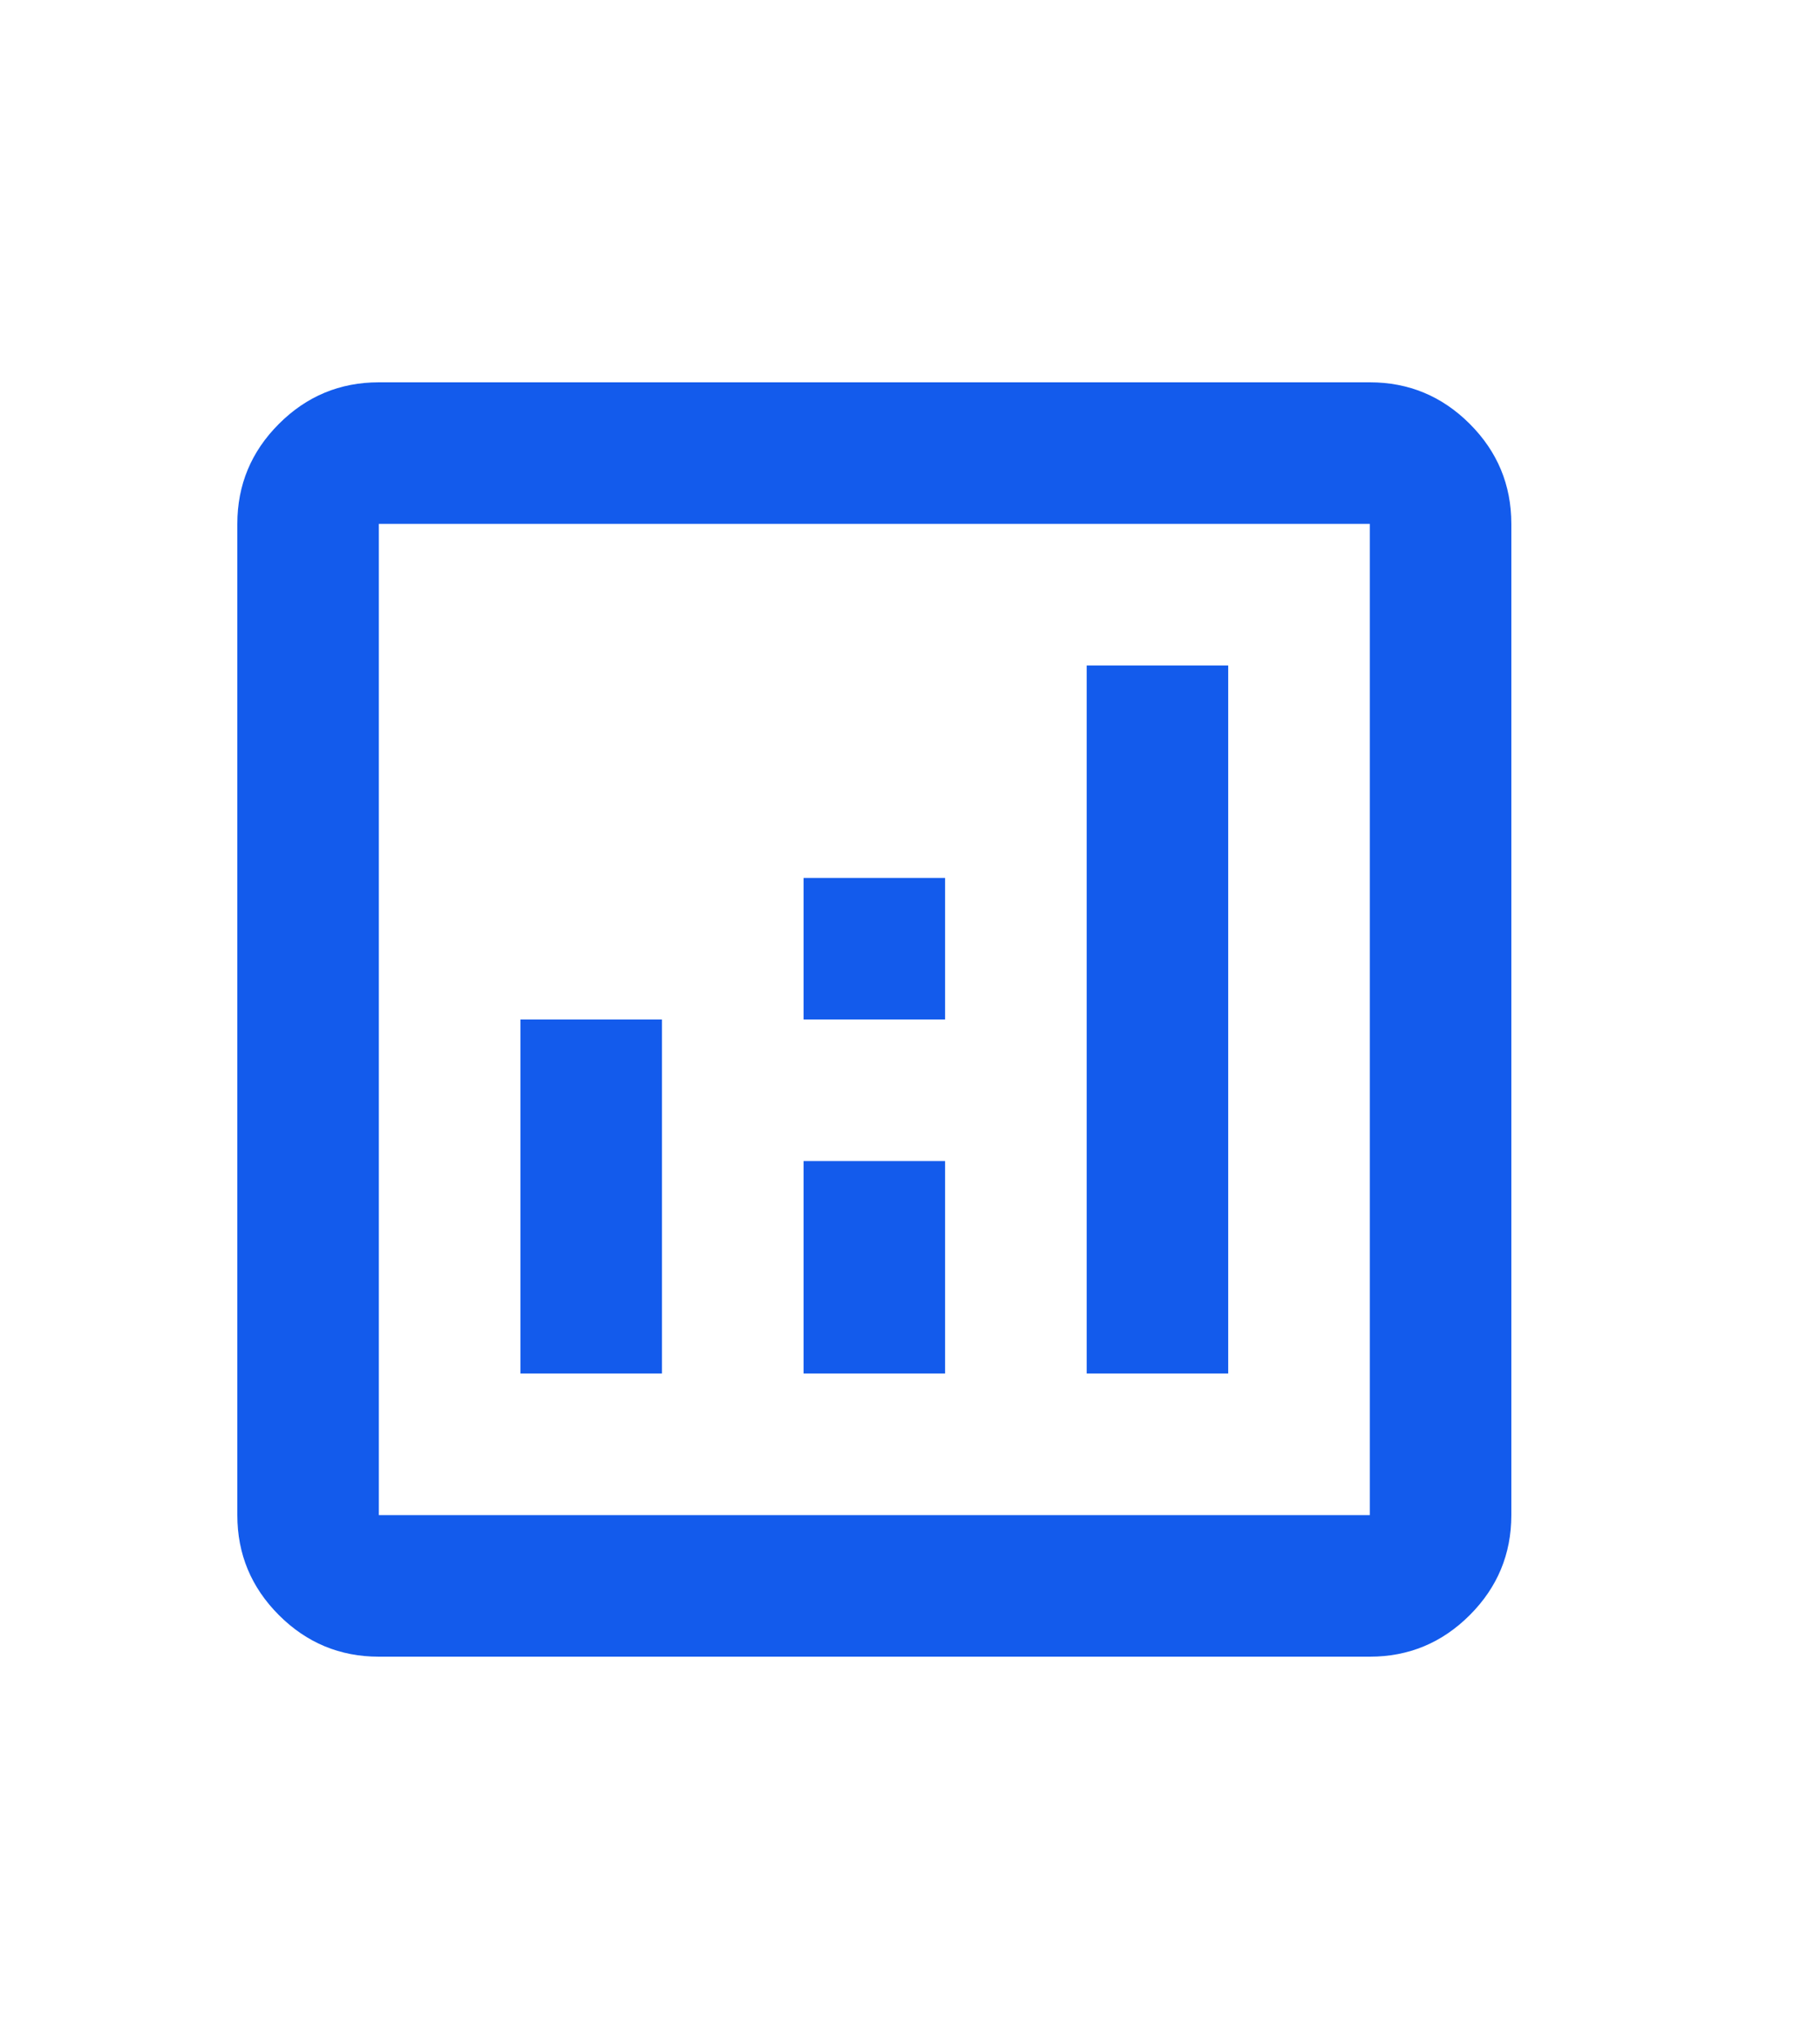 <?xml version="1.0" encoding="UTF-8"?> <svg xmlns="http://www.w3.org/2000/svg" width="25" height="28" viewBox="0 0 25 28" fill="none"><path d="M7.149 18.861H9.093V14H7.149V18.861ZM14.927 18.861H16.871V9.139H14.927V18.861ZM11.038 18.861H12.982V15.944H11.038V18.861ZM11.038 14H12.982V12.056H11.038V14ZM5.204 22.75C4.67 22.75 4.212 22.56 3.831 22.179C3.45 21.798 3.26 21.34 3.26 20.806V7.194C3.26 6.66 3.45 6.202 3.831 5.821C4.212 5.44 4.67 5.25 5.204 5.25H18.816C19.35 5.25 19.808 5.44 20.189 5.821C20.57 6.202 20.76 6.66 20.76 7.194V20.806C20.76 21.34 20.57 21.798 20.189 22.179C19.808 22.56 19.35 22.75 18.816 22.75H5.204ZM5.204 20.806H18.816V7.194H5.204V20.806Z" fill="#135BEC"></path></svg> 